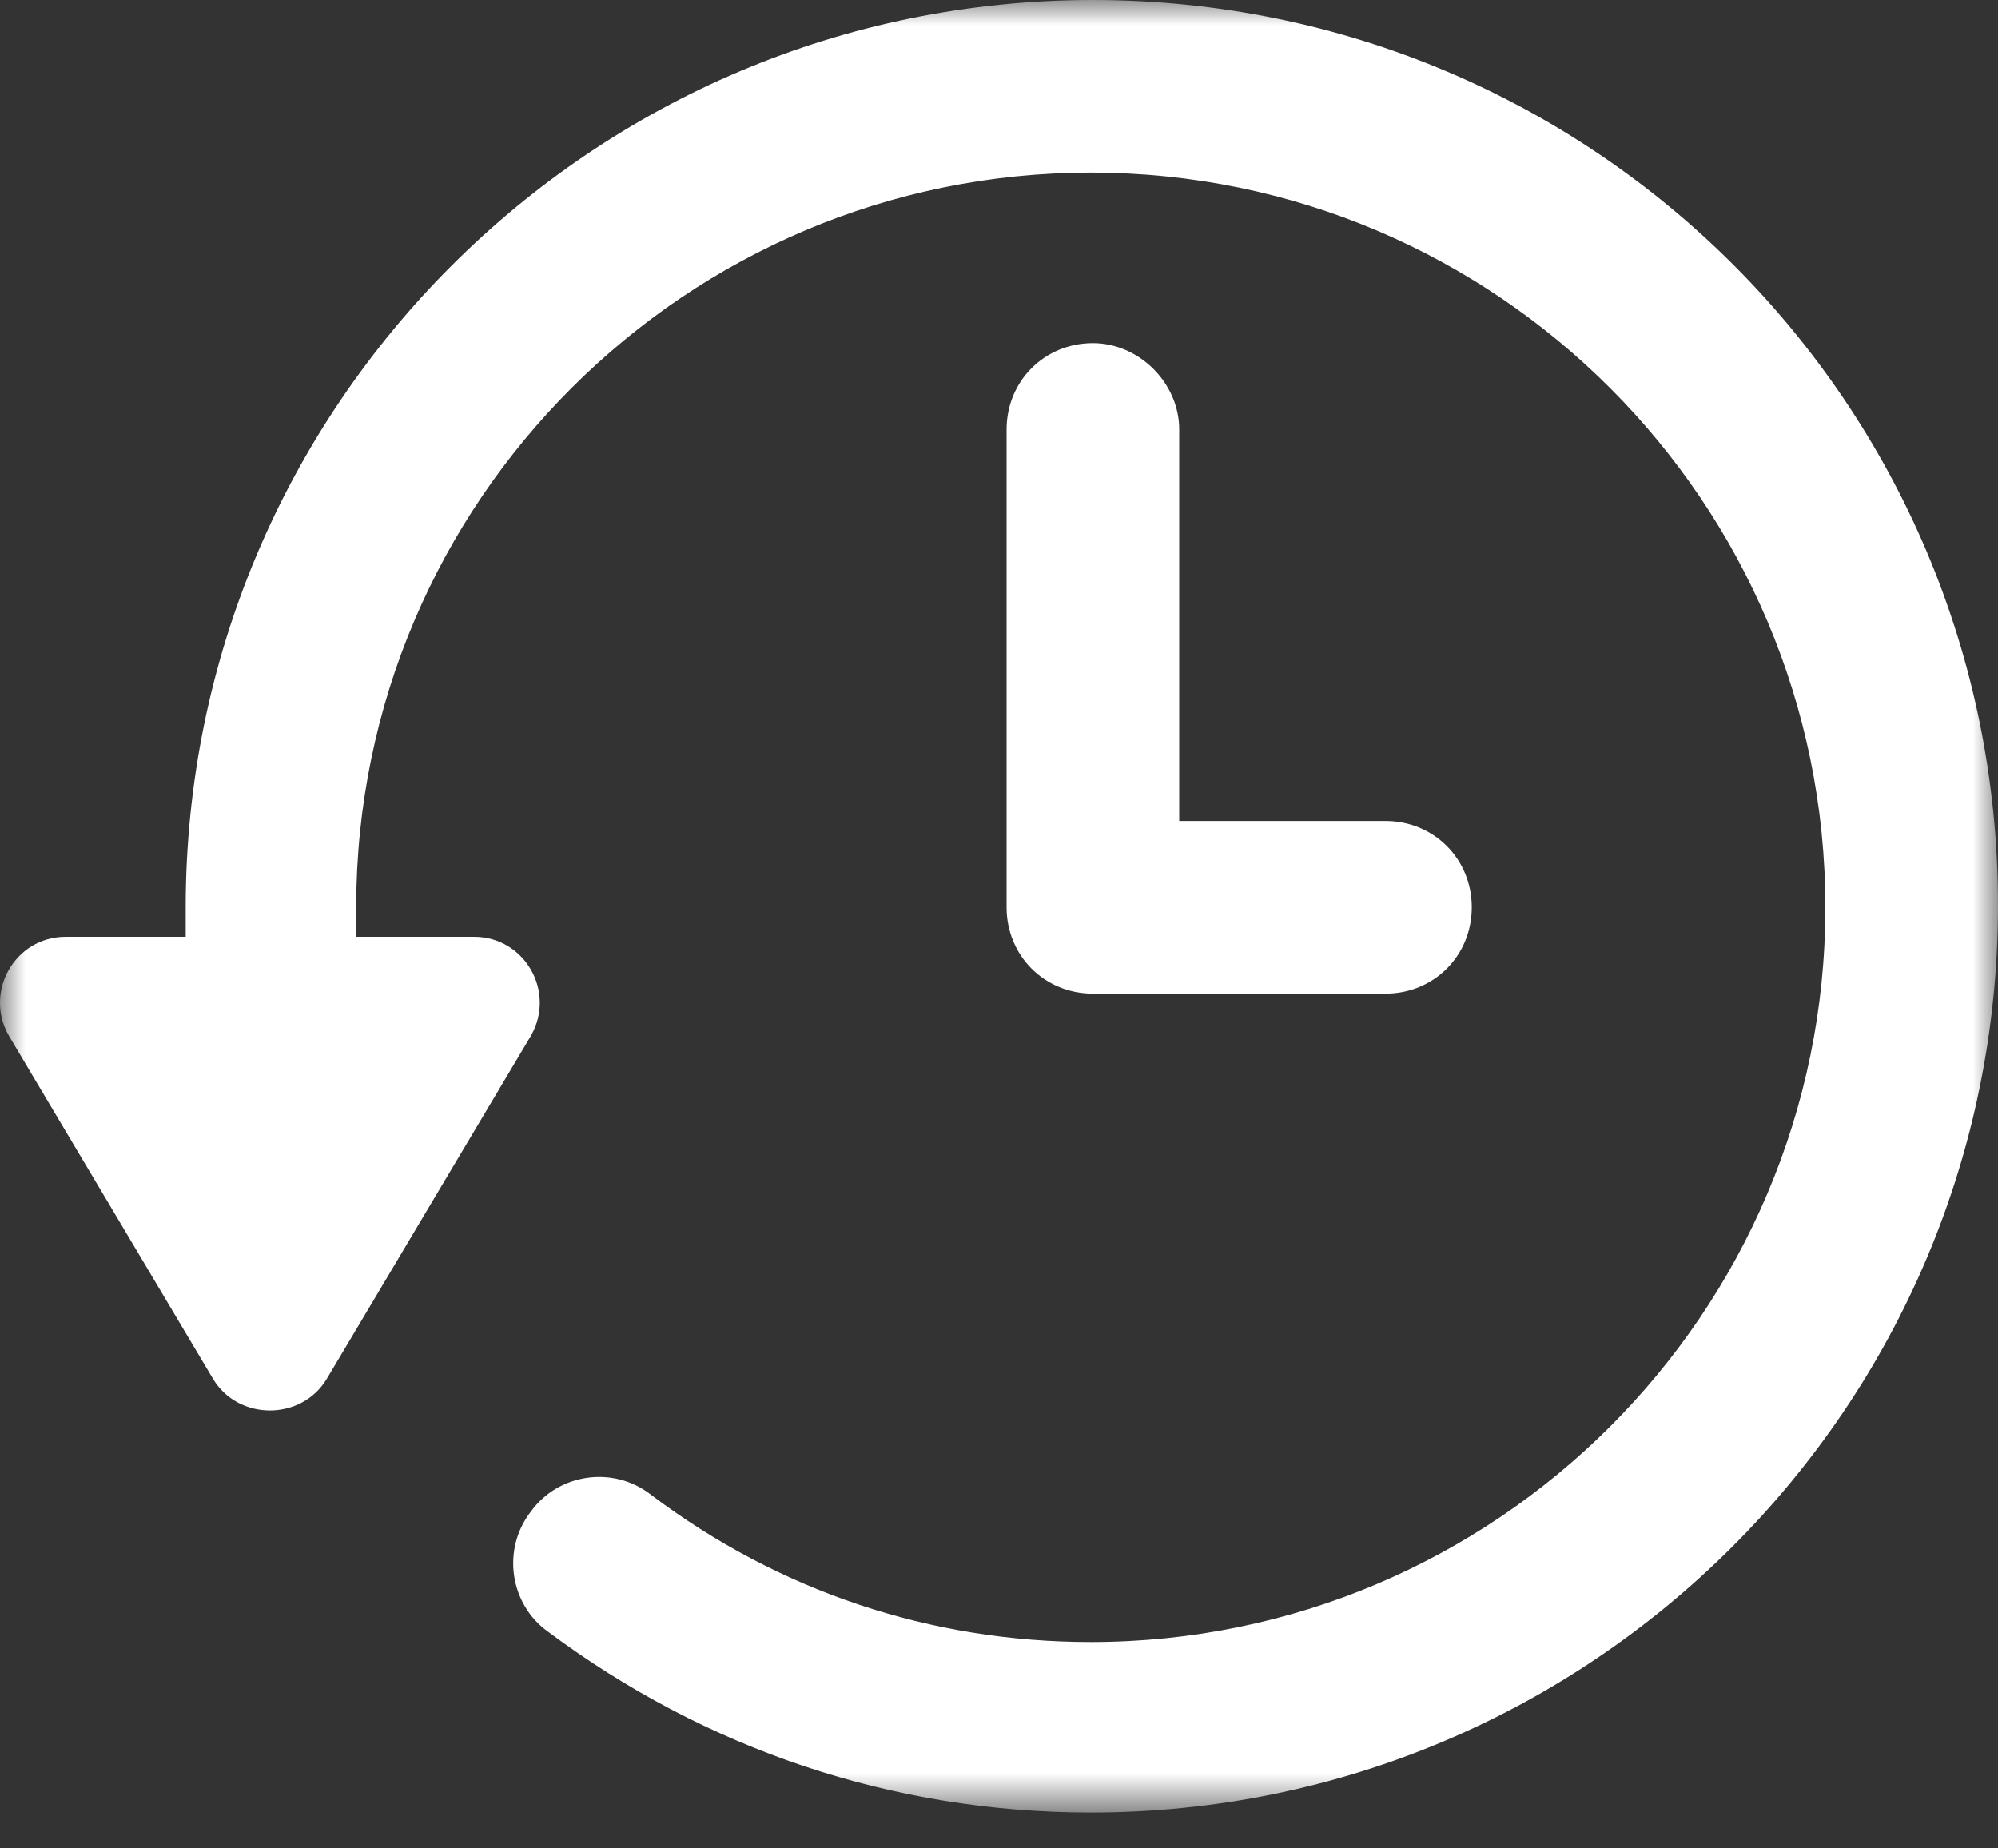 <svg width="40" height="37" viewBox="0 0 40 37" fill="none" xmlns="http://www.w3.org/2000/svg">
<rect x="0" y="0" width="40" height="37" fill="#333333" stroke="none"/>
<g clip-path="url(#clip0_9511_23409)">
<mask id="mask0_9511_23409" style="mask-type:luminance" maskUnits="userSpaceOnUse" x="0" y="0" width="40" height="37">
<path d="M40 0H0V36.282H40V0Z" fill="white"/>
</mask>
<g mask="url(#mask0_9511_23409)">
<path d="M21.88 0C11.851 0 3.718 8.133 3.718 18.162V18.752H1.316C0.304 18.752 -0.328 19.848 0.178 20.733L4.266 27.602C4.771 28.444 6.035 28.444 6.541 27.602L10.629 20.733C11.134 19.848 10.502 18.752 9.491 18.752H7.131V18.162C7.131 10.029 13.747 3.455 21.838 3.455C29.971 3.455 36.544 10.071 36.544 18.162C36.544 26.295 29.929 32.869 21.838 32.869C18.635 32.869 15.601 31.858 13.03 29.919C12.272 29.329 11.176 29.498 10.629 30.256C10.039 31.015 10.207 32.111 10.966 32.658C14.126 35.018 17.877 36.282 21.838 36.282C31.867 36.282 40 28.149 40 18.12C40 8.091 31.909 0 21.88 0Z" fill="white"/>
<path d="M21.88 6.869C20.911 6.869 20.152 7.627 20.152 8.597V18.162C20.152 19.131 20.911 19.89 21.88 19.89H27.737C28.707 19.89 29.465 19.131 29.465 18.162C29.465 17.193 28.707 16.434 27.737 16.434H23.608V8.597C23.608 7.669 22.807 6.869 21.88 6.869Z" fill="white"/>
</g>
</g>
<defs>
<clipPath id="clip0_9511_23409">
<rect width="40" height="37" fill="white"/>
</clipPath>
</defs>
</svg>
